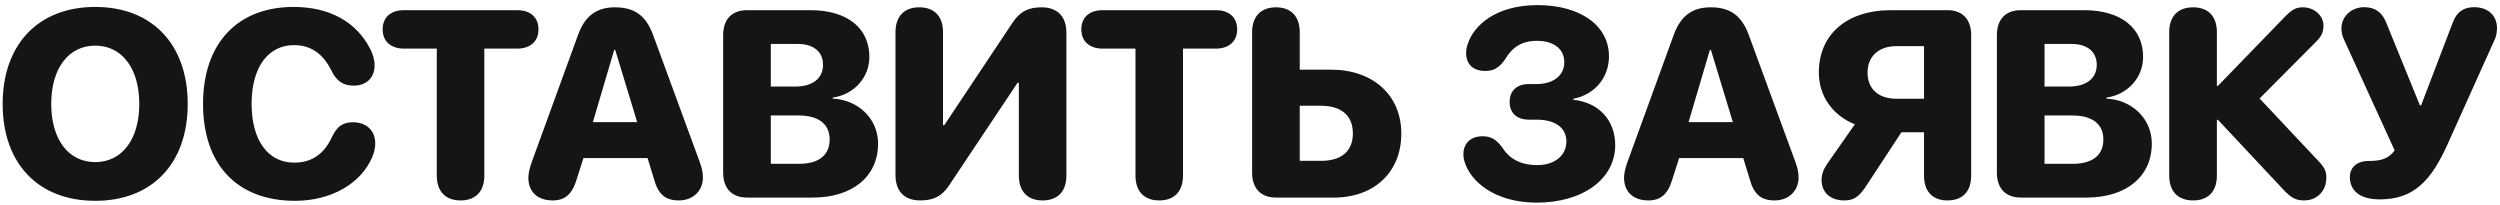 <?xml version="1.0" encoding="UTF-8"?> <svg xmlns="http://www.w3.org/2000/svg" width="329" height="27" viewBox="0 0 329 27" fill="none"><path d="M12.535 26.427C5.05 26.427 0.35 21.54 0.35 13.678C0.35 5.817 5.067 0.912 12.535 0.912C20.003 0.912 24.703 5.817 24.703 13.678C24.703 21.54 20.003 26.427 12.535 26.427ZM12.535 21.334C16.039 21.334 18.329 18.361 18.329 13.678C18.329 8.979 16.039 6.005 12.535 6.005C9.032 6.005 6.742 8.979 6.742 13.678C6.742 18.361 9.015 21.334 12.535 21.334ZM38.837 26.427C31.249 26.427 26.72 21.727 26.72 13.661C26.72 5.612 31.352 0.912 38.632 0.912C43.298 0.912 46.818 2.826 48.664 6.33C49.074 7.082 49.296 7.868 49.296 8.62C49.296 10.226 48.202 11.269 46.562 11.269C45.177 11.269 44.323 10.705 43.639 9.337C42.529 7.047 40.871 5.937 38.7 5.937C35.282 5.937 33.112 8.859 33.112 13.644C33.112 18.48 35.265 21.403 38.718 21.403C40.99 21.403 42.648 20.309 43.708 17.985C44.357 16.635 45.126 16.088 46.442 16.088C48.219 16.088 49.382 17.199 49.382 18.856C49.382 19.455 49.245 20.07 48.989 20.668C47.502 24.171 43.571 26.427 38.837 26.427ZM60.61 26.376C58.628 26.376 57.483 25.197 57.483 23.112V6.398H53.159C51.484 6.398 50.356 5.475 50.356 3.869C50.356 2.262 51.45 1.339 53.159 1.339H68.079C69.77 1.339 70.864 2.262 70.864 3.869C70.864 5.475 69.736 6.398 68.079 6.398H63.738V23.112C63.738 25.197 62.593 26.376 60.61 26.376ZM72.728 26.376C70.745 26.376 69.532 25.248 69.532 23.385C69.532 22.855 69.703 22.086 69.976 21.334L76.06 4.621C76.966 2.108 78.487 0.963 80.931 0.963C83.511 0.963 85.015 2.057 85.955 4.621L92.09 21.334C92.381 22.138 92.501 22.719 92.501 23.368C92.501 25.128 91.185 26.376 89.356 26.376C87.544 26.376 86.605 25.556 86.058 23.539L85.22 20.805H76.778L75.941 23.436C75.342 25.521 74.402 26.376 72.728 26.376ZM78.025 16.071H83.853L80.965 6.569H80.828L78.025 16.071ZM98.312 26C96.329 26 95.167 24.804 95.167 22.719V4.621C95.167 2.536 96.329 1.339 98.312 1.339H106.635C111.488 1.339 114.41 3.681 114.41 7.492C114.41 10.26 112.325 12.465 109.591 12.841V12.977C112.924 13.131 115.555 15.609 115.555 18.891C115.555 23.214 112.223 26 106.942 26H98.312ZM101.439 11.388H104.669C106.942 11.388 108.309 10.312 108.309 8.534C108.309 6.808 107.079 5.783 104.977 5.783H101.439V11.388ZM101.439 21.557H105.165C107.745 21.557 109.181 20.429 109.181 18.344C109.181 16.327 107.711 15.199 105.131 15.199H101.439V21.557ZM121.093 26.376C119.025 26.376 117.846 25.18 117.846 23.044V4.228C117.846 2.143 119.008 0.963 120.974 0.963C122.956 0.963 124.101 2.143 124.101 4.228V16.464H124.272L133.278 2.946C134.235 1.527 135.312 0.963 137.072 0.963C139.157 0.963 140.336 2.177 140.336 4.296V23.112C140.336 25.197 139.191 26.376 137.209 26.376C135.227 26.376 134.082 25.197 134.082 23.112V10.893H133.911L124.904 24.394C123.947 25.829 122.871 26.376 121.093 26.376ZM152.556 26.376C150.574 26.376 149.429 25.197 149.429 23.112V6.398H145.105C143.43 6.398 142.302 5.475 142.302 3.869C142.302 2.262 143.396 1.339 145.105 1.339H160.025C161.717 1.339 162.81 2.262 162.81 3.869C162.81 5.475 161.682 6.398 160.025 6.398H155.684V23.112C155.684 25.197 154.539 26.376 152.556 26.376ZM167.921 26C165.938 26 164.776 24.804 164.776 22.719V4.245C164.776 2.16 165.938 0.963 167.921 0.963C169.903 0.963 171.048 2.16 171.048 4.245V9.166H175.167C180.653 9.166 184.413 12.499 184.413 17.575C184.413 22.668 180.841 26 175.543 26H167.921ZM171.048 21.164H173.885C176.5 21.164 178.038 19.916 178.038 17.558C178.038 15.165 176.483 13.918 173.834 13.918H171.048V21.164ZM202.239 26.666C196.565 26.666 193.506 23.761 192.771 21.386C192.634 21.01 192.583 20.634 192.583 20.292C192.583 18.873 193.54 17.934 195.078 17.934C196.12 17.934 196.821 18.241 197.693 19.403C198.616 20.856 200.051 21.727 202.307 21.727C204.597 21.727 206.135 20.463 206.135 18.617C206.135 16.806 204.665 15.746 202.221 15.746H201.196C199.624 15.746 198.667 14.874 198.667 13.405C198.667 11.935 199.624 11.063 201.196 11.063H202.221C204.409 11.063 205.862 9.936 205.862 8.192C205.862 6.432 204.477 5.373 202.256 5.373C200.171 5.373 198.957 6.295 198.052 7.833C197.231 8.996 196.513 9.337 195.471 9.337C193.899 9.337 192.942 8.5 192.942 6.962C192.942 6.586 193.01 6.159 193.181 5.714C193.967 3.356 196.838 0.673 202.341 0.673C207.981 0.673 211.741 3.373 211.741 7.406C211.741 10.226 209.844 12.465 207.058 12.995V13.131C210.408 13.49 212.561 15.815 212.561 19.096C212.561 23.556 208.305 26.666 202.239 26.666ZM216.919 26.376C214.937 26.376 213.724 25.248 213.724 23.385C213.724 22.855 213.895 22.086 214.168 21.334L220.252 4.621C221.158 2.108 222.679 0.963 225.123 0.963C227.703 0.963 229.207 2.057 230.147 4.621L236.282 21.334C236.573 22.138 236.692 22.719 236.692 23.368C236.692 25.128 235.376 26.376 233.548 26.376C231.736 26.376 230.796 25.556 230.25 23.539L229.412 20.805H220.97L220.132 23.436C219.534 25.521 218.594 26.376 216.919 26.376ZM222.217 16.071H228.045L225.157 6.569H225.02L222.217 16.071ZM242.692 26.376C240.897 26.376 239.718 25.334 239.718 23.693C239.718 22.958 239.957 22.309 240.453 21.574L244.093 16.361C241.273 15.216 239.359 12.755 239.359 9.525C239.359 4.621 242.931 1.339 248.878 1.339H256.278C258.26 1.339 259.405 2.536 259.405 4.621V23.129C259.405 25.197 258.278 26.376 256.295 26.376C254.33 26.376 253.202 25.197 253.202 23.129V17.404H250.228L245.751 24.223C244.606 26.051 243.854 26.376 242.692 26.376ZM253.202 12.995V6.073H249.562C247.238 6.073 245.768 7.423 245.768 9.542C245.768 11.696 247.186 12.995 249.579 12.995H253.202ZM265.934 26C263.952 26 262.79 24.804 262.79 22.719V4.621C262.79 2.536 263.952 1.339 265.934 1.339H274.257C279.111 1.339 282.033 3.681 282.033 7.492C282.033 10.26 279.948 12.465 277.214 12.841V12.977C280.546 13.131 283.178 15.609 283.178 18.891C283.178 23.214 279.846 26 274.565 26H265.934ZM269.062 11.388H272.292C274.565 11.388 275.932 10.312 275.932 8.534C275.932 6.808 274.702 5.783 272.6 5.783H269.062V11.388ZM269.062 21.557H272.788C275.368 21.557 276.804 20.429 276.804 18.344C276.804 16.327 275.334 15.199 272.753 15.199H269.062V21.557ZM288.613 26.376C286.631 26.376 285.469 25.197 285.469 23.112V4.228C285.469 2.143 286.631 0.963 288.613 0.963C290.596 0.963 291.741 2.143 291.741 4.228V11.303H291.878L300.44 2.467C301.585 1.254 302.114 0.963 303.054 0.963C304.541 0.963 305.772 2.04 305.772 3.373C305.772 4.21 305.498 4.809 304.797 5.492L297.363 12.96L305.208 21.3C305.925 22.086 306.148 22.565 306.148 23.385C306.148 25.128 304.934 26.376 303.225 26.376C302.097 26.376 301.465 26.034 300.303 24.752L291.878 15.763H291.741V23.112C291.741 25.197 290.596 26.376 288.613 26.376ZM313.189 26.239C310.677 26.239 309.242 25.18 309.242 23.3C309.242 22.018 310.181 21.181 311.72 21.181H311.805C313.429 21.181 314.368 20.839 315.138 19.796L308.421 5.099C308.25 4.74 308.131 4.176 308.131 3.749C308.131 2.16 309.43 0.946 311.138 0.946C312.54 0.946 313.463 1.613 313.992 2.895L318.453 13.849H318.624L322.811 2.895C323.306 1.63 324.127 0.946 325.614 0.946C327.442 0.946 328.604 2.074 328.604 3.698C328.604 4.159 328.519 4.706 328.365 5.065L322.11 18.959C319.957 23.744 317.684 26.239 313.189 26.239Z" fill="#151515"></path></svg> 